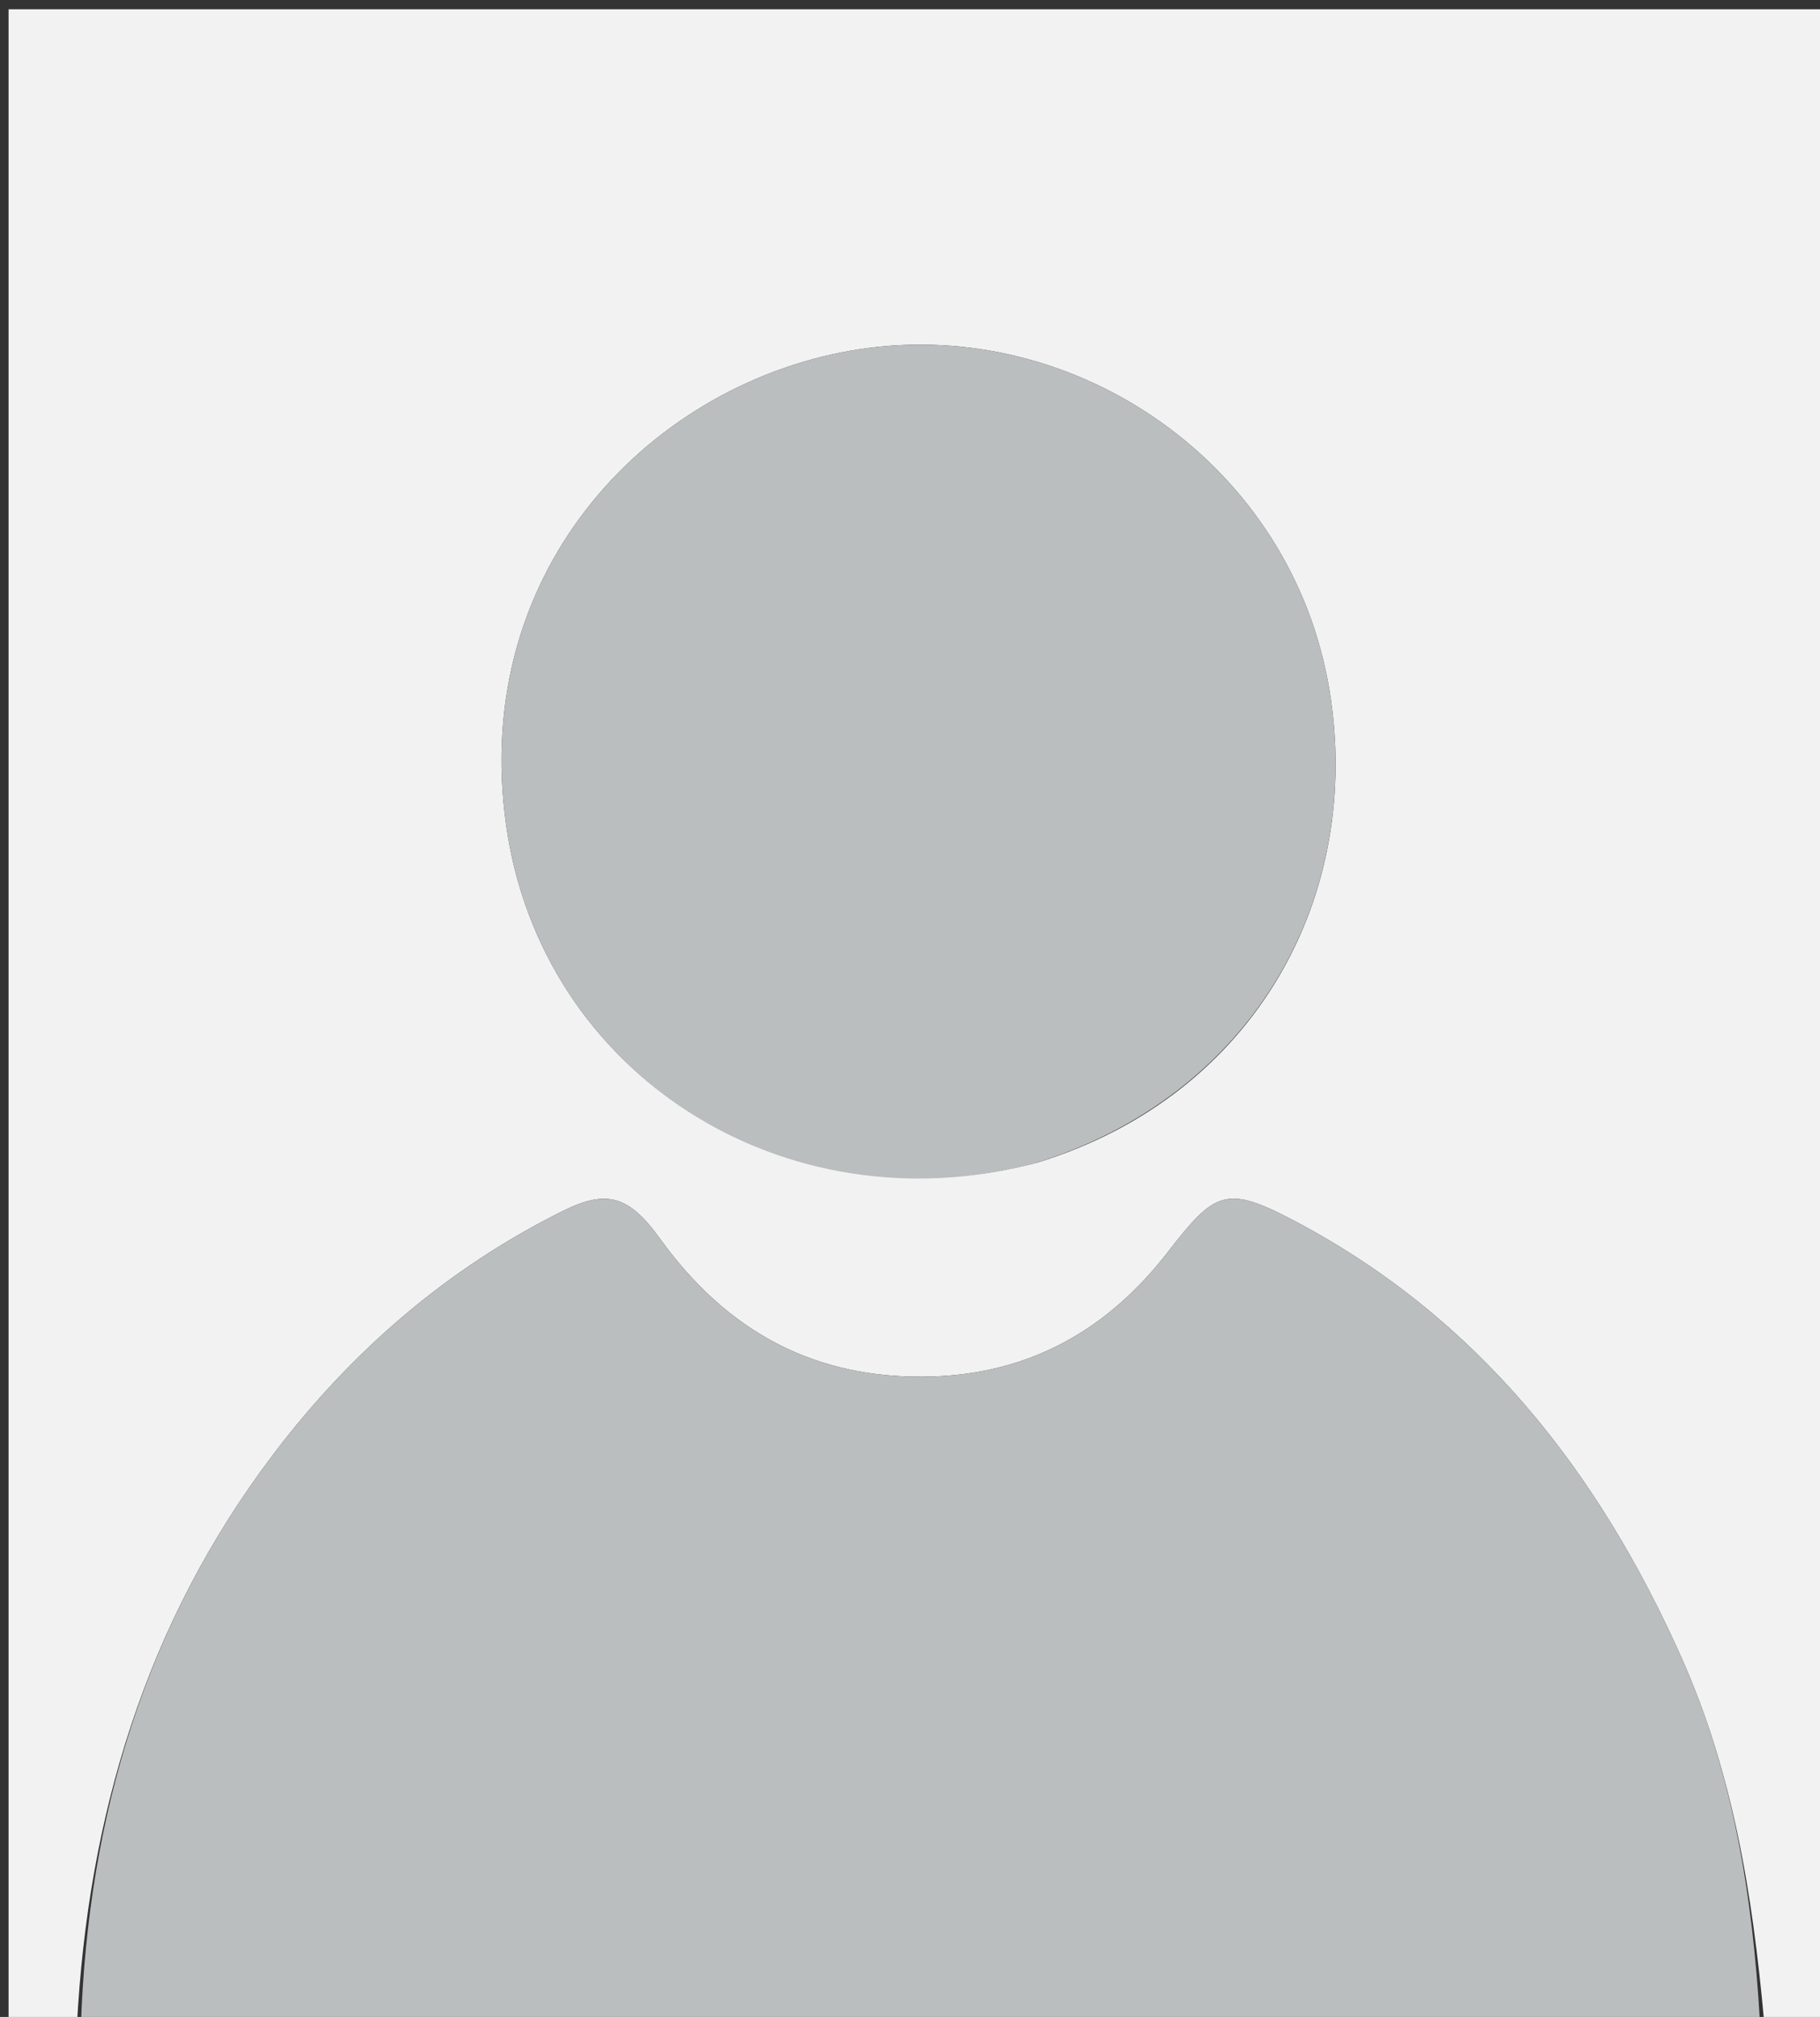 <svg version="1.1" id="Layer_1" xmlns="http://www.w3.org/2000/svg" xmlns:xlink="http://www.w3.org/1999/xlink" x="0px" y="0px"
	 width="100%" viewBox="0 0 213 236" enable-background="new 0 0 213 236" xml:space="preserve">
<rect x="0" y="0" width="213" height="236" fill="#333333" stroke="none"/>
<path fill="#F2F2F2" opacity="1" stroke="none" 
	d="
M9,237 
	C6.335,237 3.67,237 1.004,237 
	C1.003,158.39 1.003,79.78 1.003,1.085 
	C71.893,1.085 142.787,1.085 213.84,1.085 
	C213.84,79.666 213.84,158.333 213.84,237 
	C211.653,237 209.321,237 206.465,236.563 
	C205.11,221.627 202.788,207.425 196.838,194.061 
	C187.118,172.229 173.002,154.181 151.463,142.836 
	C143.493,138.638 142.21,139.346 136.677,146.494 
	C129.738,155.458 120.723,160.709 109.046,161.062 
	C95.429,161.474 85.1,155.827 77.253,144.947 
	C73.586,139.862 71.002,139.147 65.87,141.696 
	C52.261,148.453 41.07,158.164 31.936,170.231 
	C17.003,189.963 10.292,212.561 9,237 
M121.391,136.036 
	C146.968,128.199 159.562,104.673 155.593,80.765 
	C151.198,54.283 125.91,37.04 100.68,40.849 
	C76.54,44.493 54.961,66.338 59.234,96.545 
	C63.371,125.787 91.758,143.763 121.391,136.036 
z"/>
<path fill="#BABEBF" opacity="1" stroke="none" 
	d="
M9.469,237 
	C10.292,212.561 17.003,189.963 31.936,170.231 
	C41.07,158.164 52.261,148.453 65.87,141.696 
	C71.002,139.147 73.586,139.862 77.253,144.947 
	C85.1,155.827 95.429,161.474 109.046,161.062 
	C120.723,160.709 129.738,155.458 136.677,146.494 
	C142.21,139.346 143.493,138.638 151.463,142.836 
	C173.002,154.181 187.118,172.229 196.838,194.061 
	C202.788,207.425 205.11,221.627 205.97,236.563 
	C140.646,237 75.292,237 9.469,237 
z"/>
<path fill="#BABEBF" opacity="1" stroke="none" 
	d="
M120.996,136.148 
	C91.758,143.763 63.371,125.787 59.234,96.545 
	C54.961,66.338 76.54,44.493 100.68,40.849 
	C125.91,37.04 151.198,54.283 155.593,80.765 
	C159.562,104.673 146.968,128.199 120.996,136.148 
z"/>
</svg>